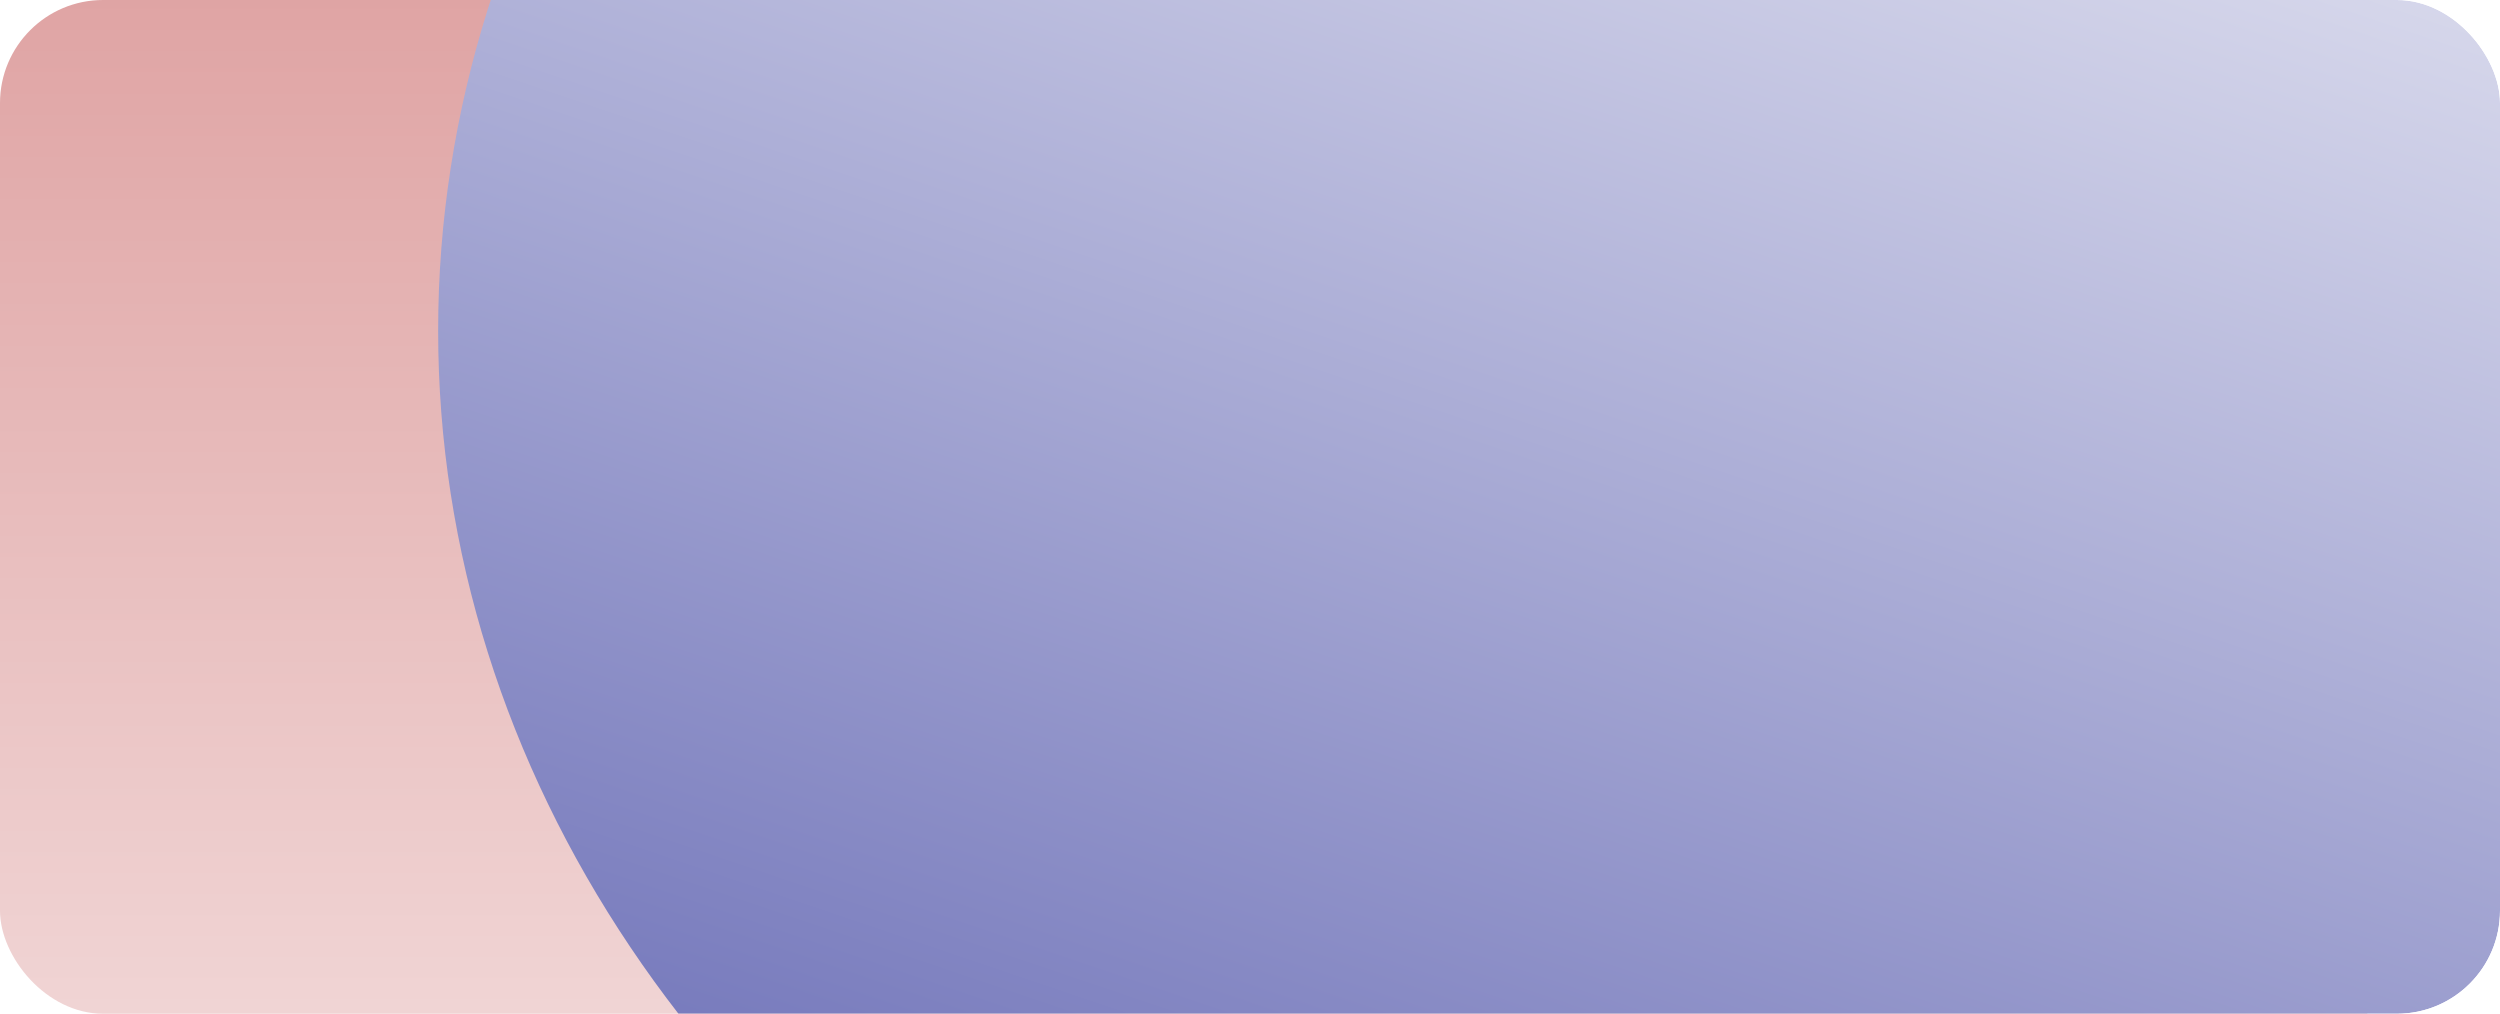 <?xml version="1.0" encoding="utf-8"?>
<svg xmlns="http://www.w3.org/2000/svg" fill="none" height="100%" overflow="visible" preserveAspectRatio="none" style="display: block;" viewBox="0 0 291 118" width="100%">
<g id="Bg">
<g clip-path="url(#clip0_0_493)">
<rect fill="url(#paint0_linear_0_493)" height="165" id="Rectangle 2" rx="12" width="407"/>
<ellipse cx="116.5" cy="82" fill="url(#paint1_linear_0_493)" id="Ellipse 2" rx="164.5" ry="141"/>
<g filter="url(#filter0_f_0_493)" id="Ellipse 3">
<ellipse cx="218" cy="38.5" fill="url(#paint2_linear_0_493)" rx="167" ry="143.5"/>
</g>
</g>
</g>
<defs>
<filter color-interpolation-filters="sRGB" filterUnits="userSpaceOnUse" height="487" id="filter0_f_0_493" width="534" x="-49" y="-205">
<feFlood flood-opacity="0" result="BackgroundImageFix"/>
<feBlend in="SourceGraphic" in2="BackgroundImageFix" mode="normal" result="shape"/>
<feGaussianBlur result="effect1_foregroundBlur_0_493" stdDeviation="50"/>
</filter>
<linearGradient gradientUnits="userSpaceOnUse" id="paint0_linear_0_493" x1="203.5" x2="203.5" y1="0" y2="165">
<stop stop-color="white"/>
<stop offset="1" stop-color="white" stop-opacity="0"/>
</linearGradient>
<linearGradient gradientUnits="userSpaceOnUse" id="paint1_linear_0_493" x1="116.5" x2="116.5" y1="-59" y2="223">
<stop stop-color="#D78C8C"/>
<stop offset="1" stop-color="white"/>
</linearGradient>
<linearGradient gradientUnits="userSpaceOnUse" id="paint2_linear_0_493" x1="218" x2="90.187" y1="-105" y2="271.909">
<stop stop-color="white"/>
<stop offset="1" stop-color="#2E3399"/>
</linearGradient>
<clipPath id="clip0_0_493">
<rect fill="white" height="118" rx="12" width="291"/>
</clipPath>
</defs>
</svg>